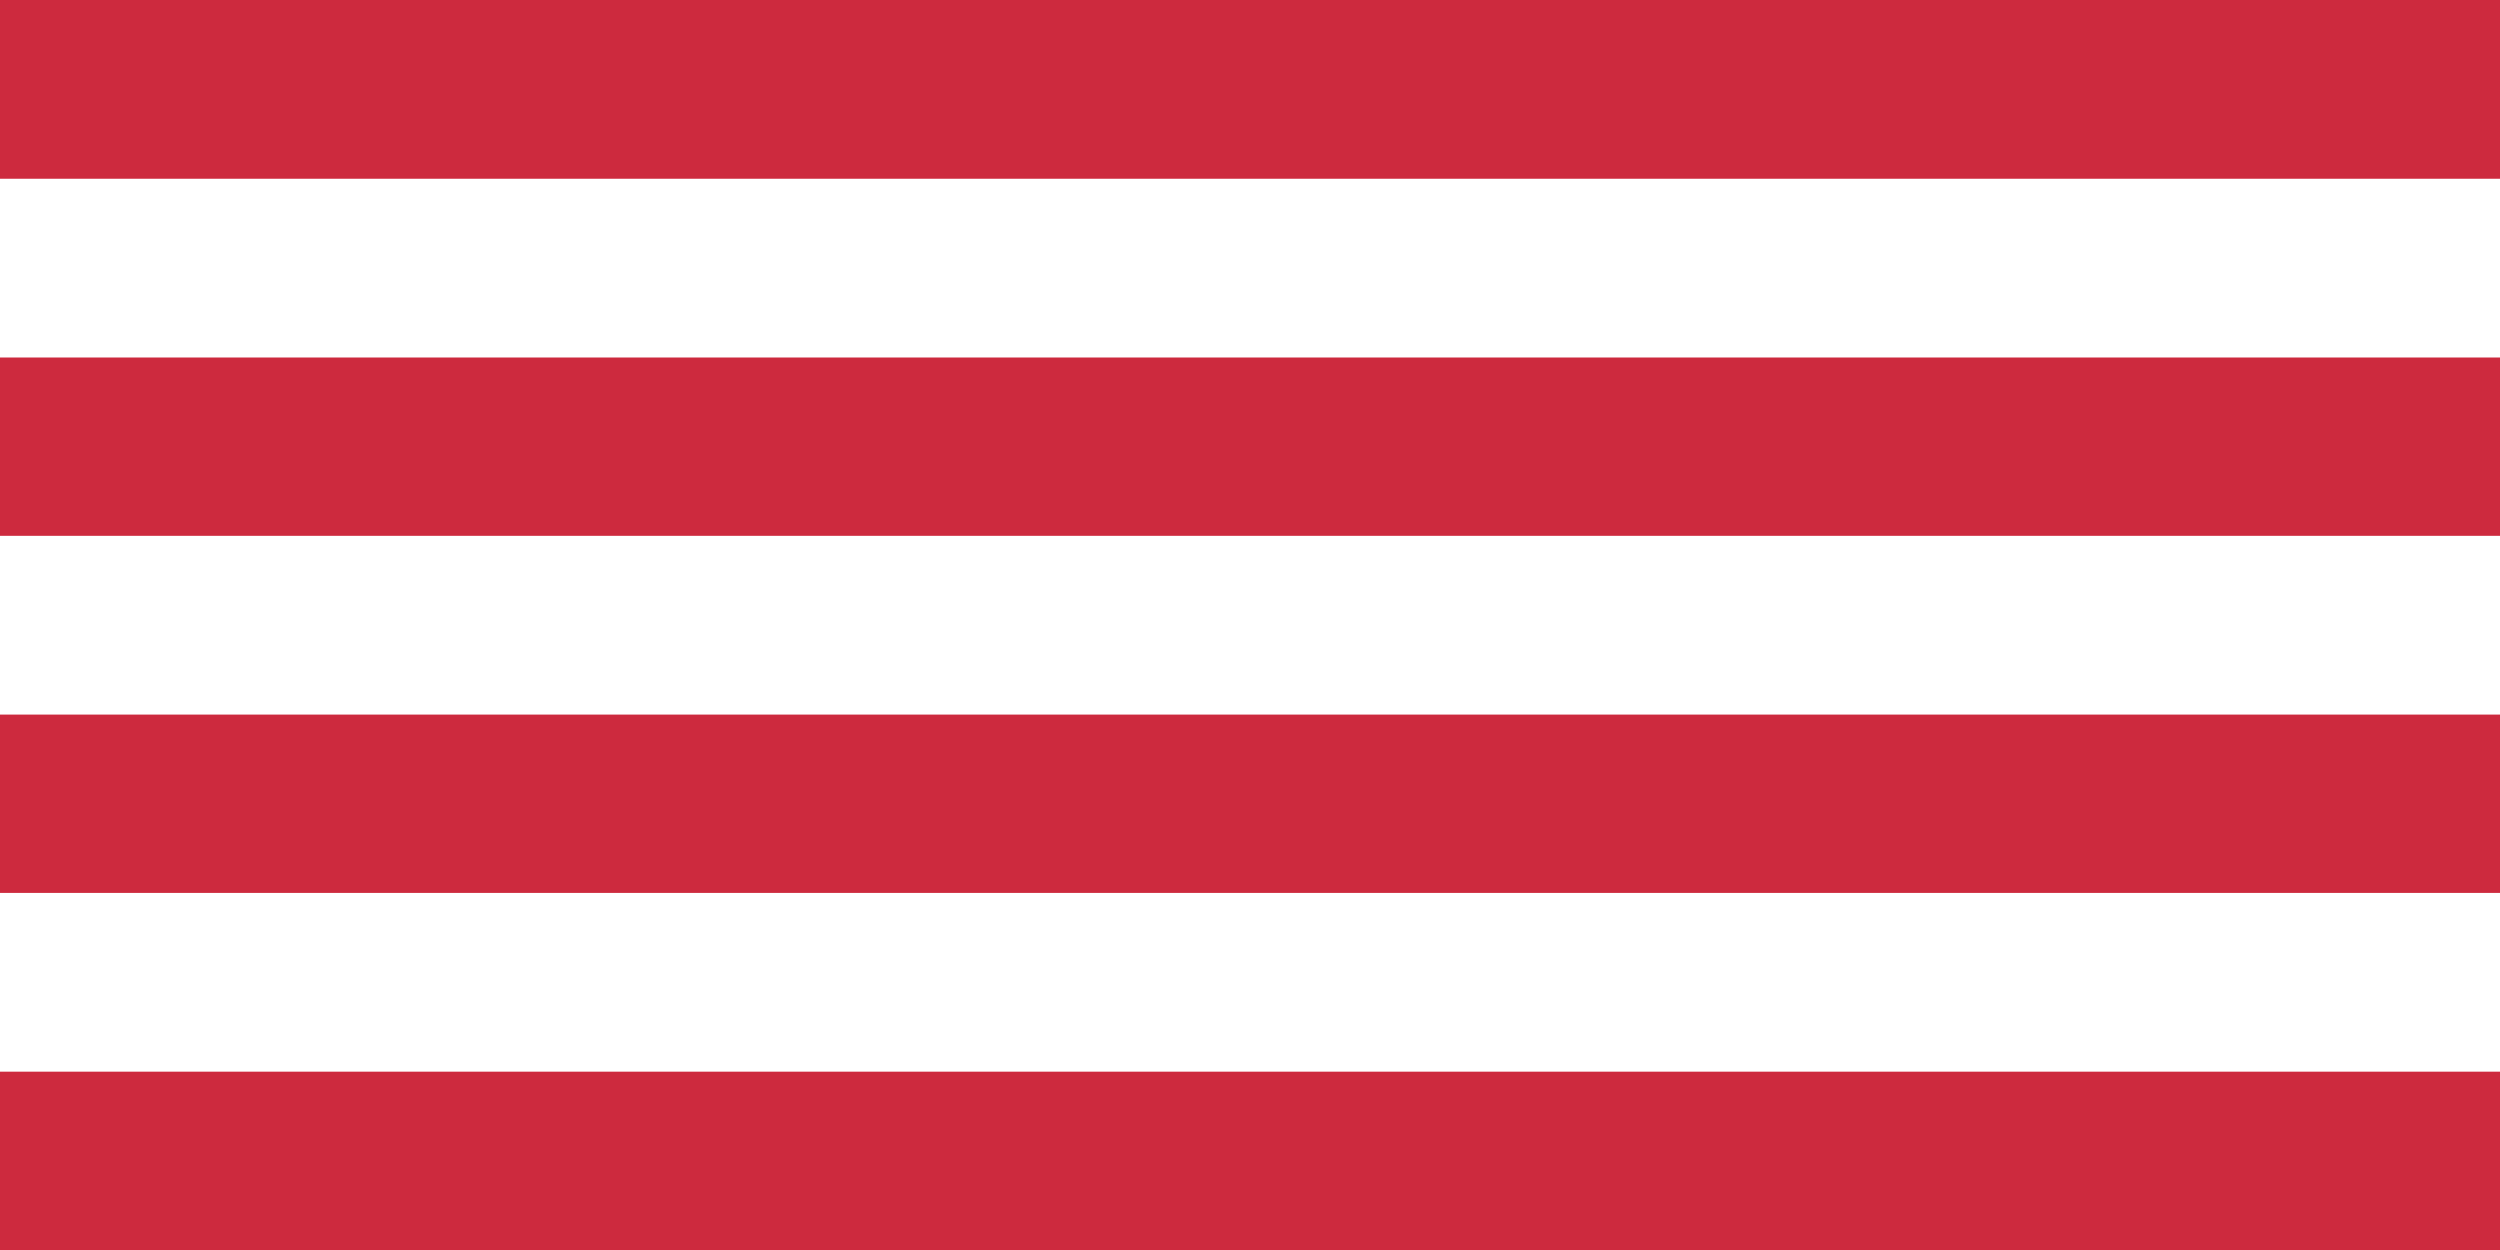 <svg xmlns="http://www.w3.org/2000/svg" width="1200" height="600" viewBox="0 0 6 3">
<rect fill="#CD2A3E" width="6" height="3"/>
<rect fill="#FFF" y="2.143" width="6" height="0.429"/>
<rect fill="#FFF" y="1.286" width="6" height="0.429"/>
<rect fill="#FFF" y="0.429" width="6" height="0.429"/>
</svg>